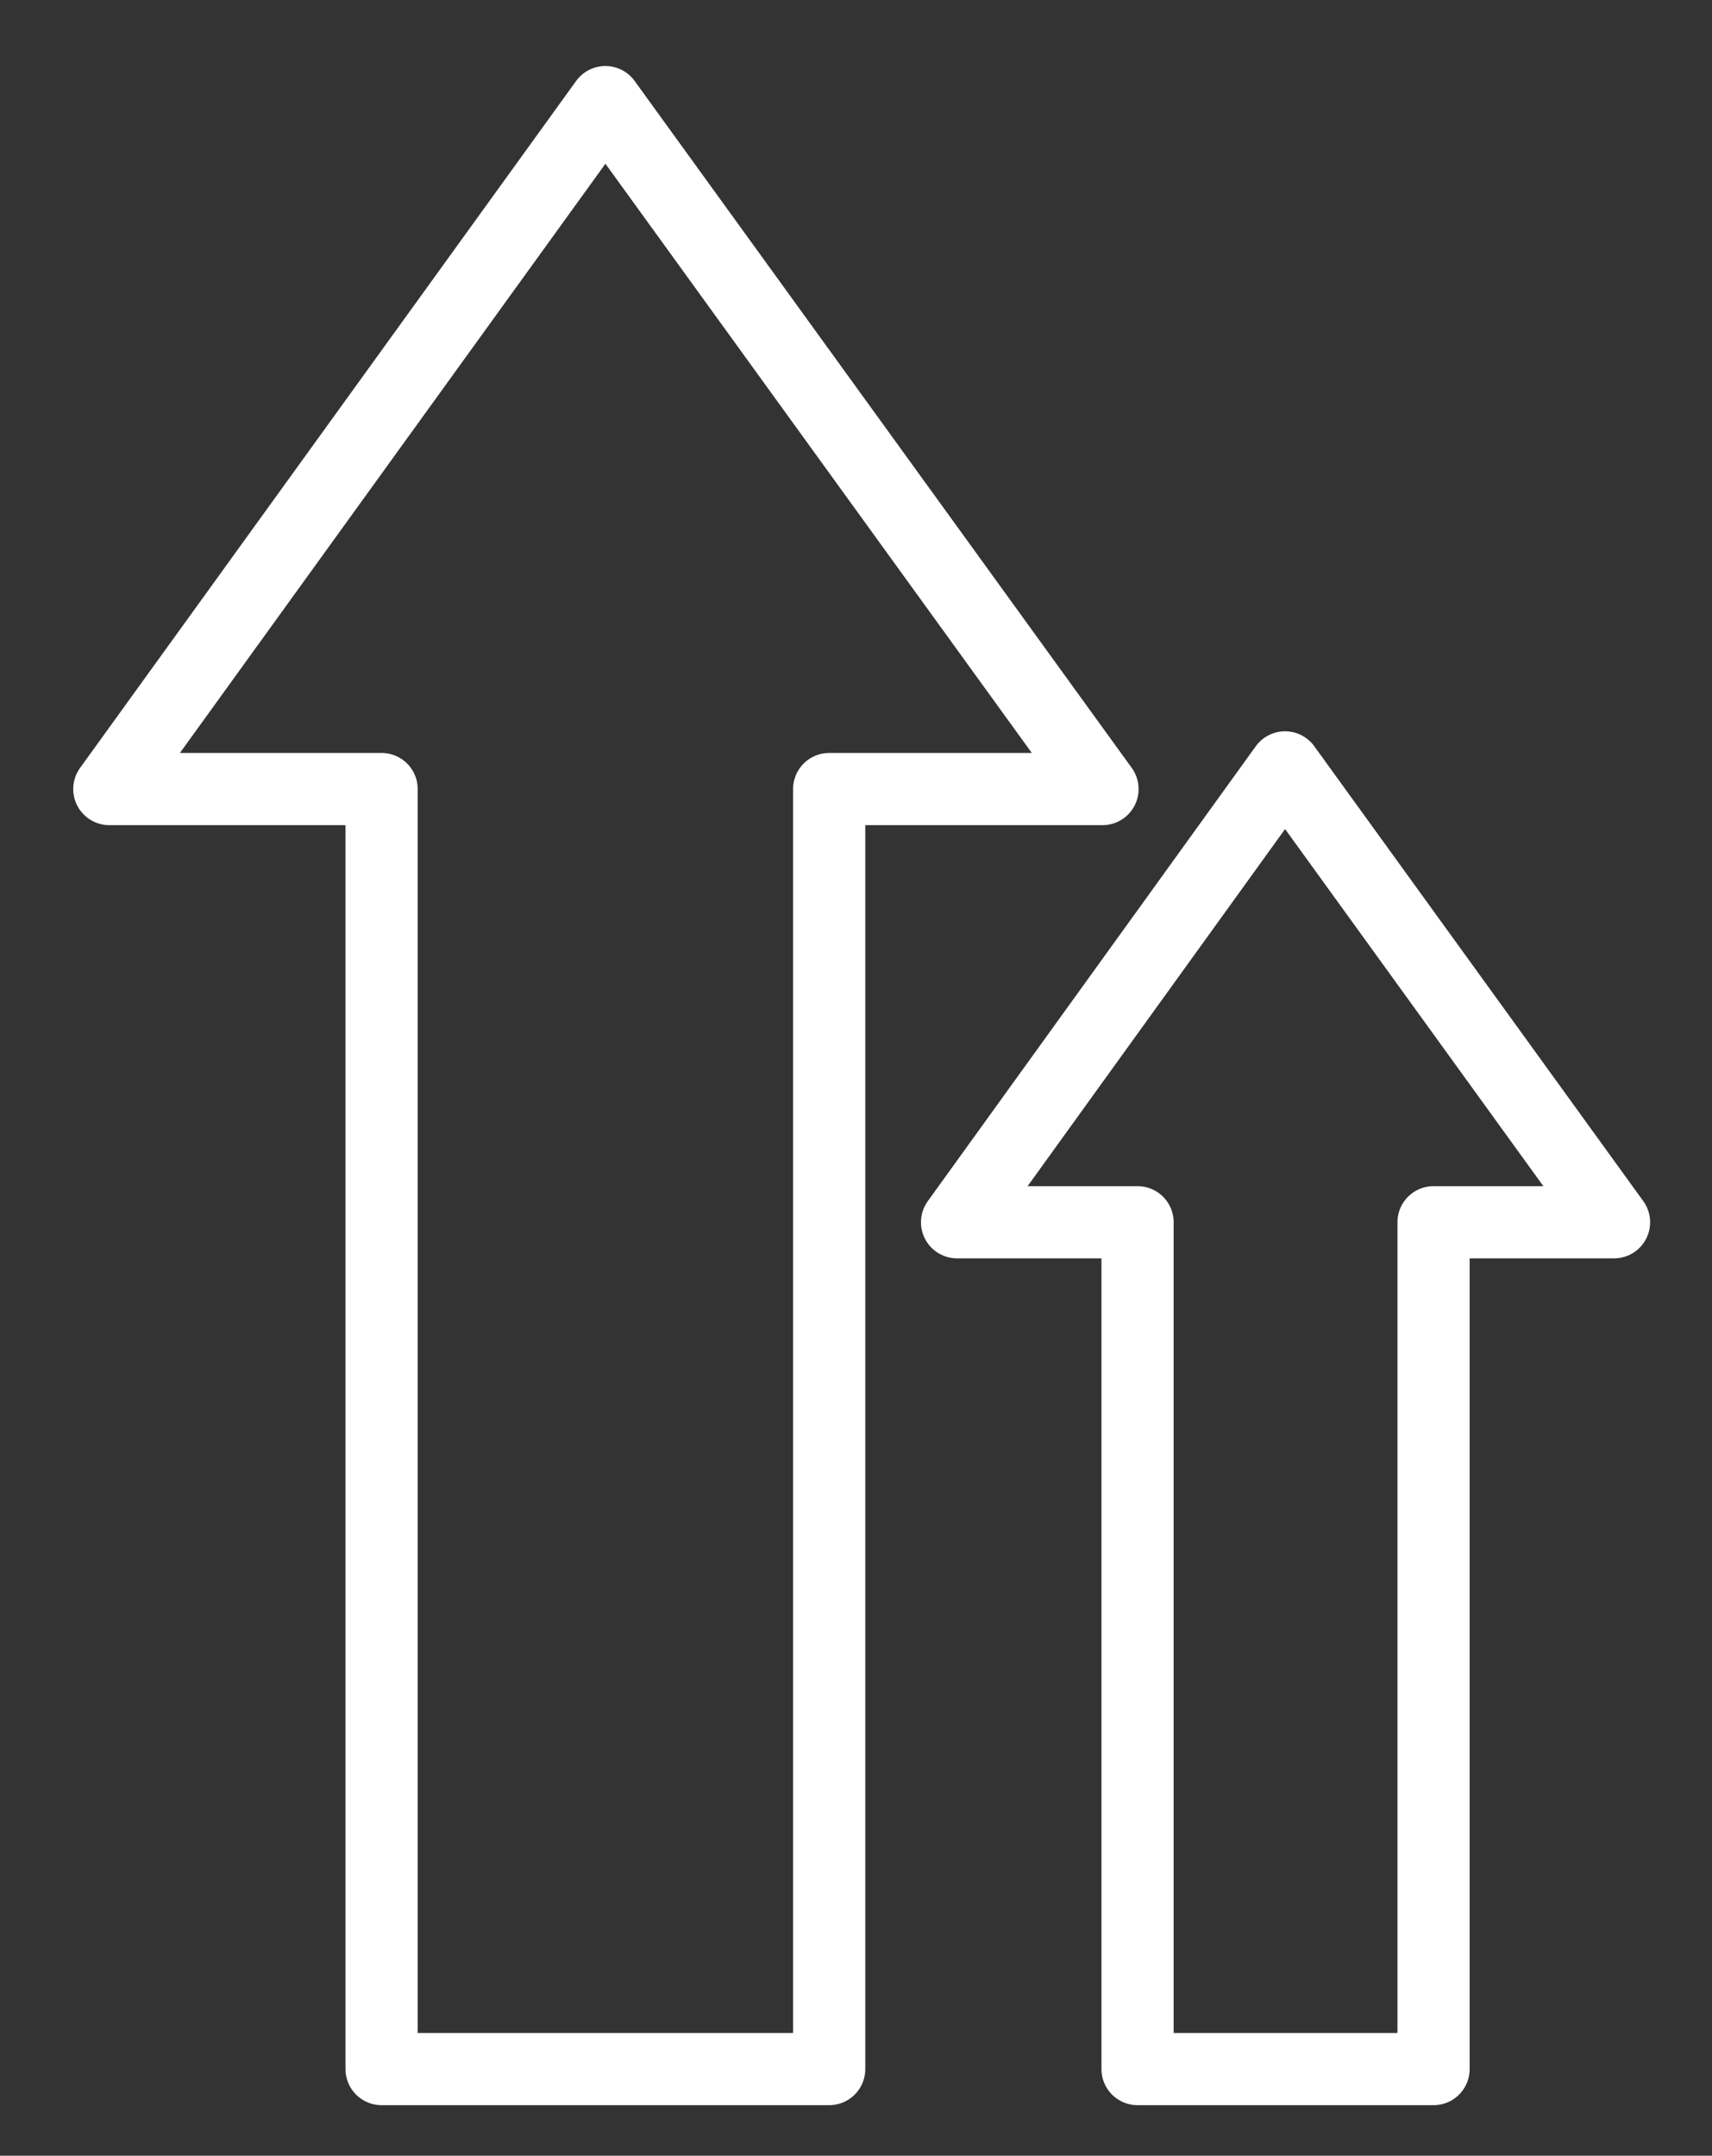 <?xml version="1.0" encoding="utf-8"?>
<!-- Generator: Adobe Illustrator 24.1.0, SVG Export Plug-In . SVG Version: 6.00 Build 0)  -->
<svg version="1.1" id="Ebene_1" xmlns="http://www.w3.org/2000/svg" xmlns:xlink="http://www.w3.org/1999/xlink" x="0px" y="0px"
	 viewBox="0 0 166 209" style="enable-background:new 0 0 166 209;" xml:space="preserve">
<rect x="0" y="0" width="166" height="209" fill="#333333" stroke="none"/>
<style type="text/css">
	.st0{fill:none;stroke:#FFFFFF;stroke-width:7;stroke-linecap:round;stroke-linejoin:round;stroke-miterlimit:10;}
</style>
<polygon class="st0" points="106.9,76.5 58.7,9.9 10.6,76.5 37,76.5 37,200.6 80.4,200.6 80.4,76.5 "/>
<polygon class="st0" points="156.5,118.5 124.6,74.4 92.8,118.5 110.3,118.5 110.3,200.6 139,200.6 139,118.5 "/>
</svg>
